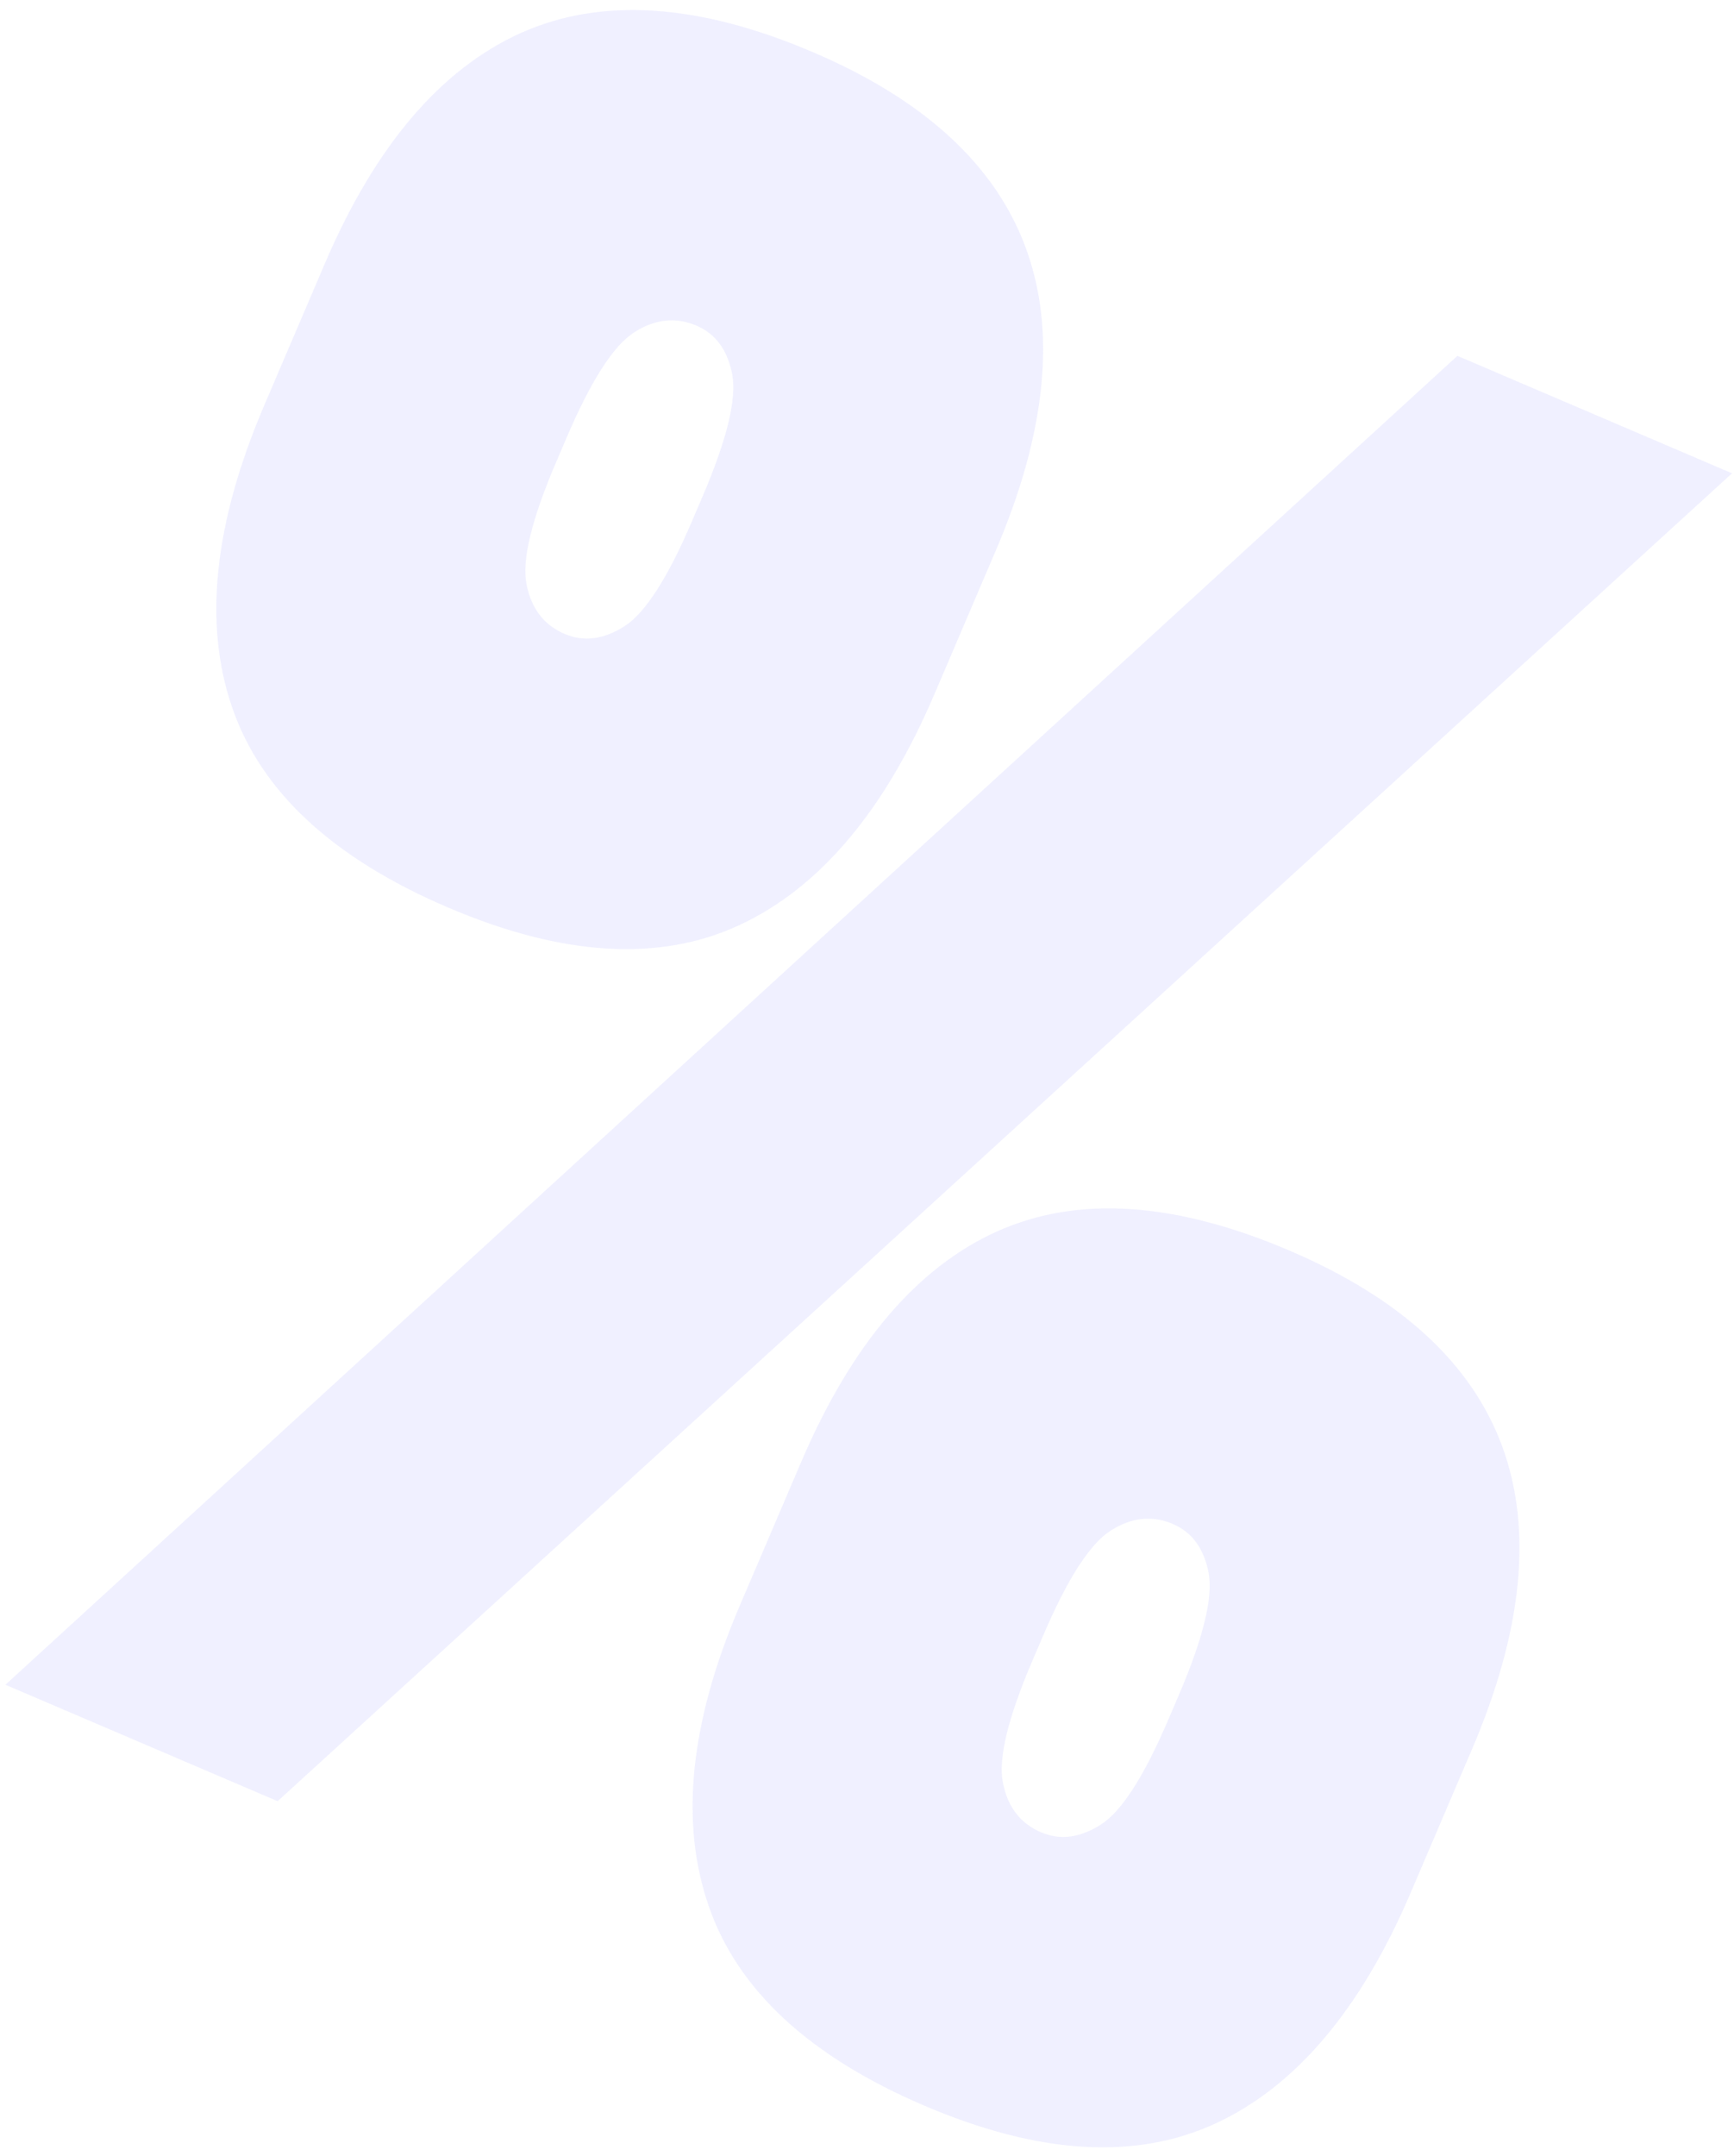 <svg xmlns="http://www.w3.org/2000/svg" width="136" height="169" fill="none"><path fill="#6C6CFF" d="M63.785 4.1c17.478 7.474 22.25 20.507 14.303 39.093L73.27 54.459c-3.894 9.109-8.98 15.13-15.252 18.053s-13.91 2.466-22.897-1.376c-8.987-3.843-14.63-9.052-16.9-15.64-2.287-6.583-1.445-14.484 2.505-23.722l4.739-11.083C29.41 11.464 34.538 5.435 40.842 2.59 47.152-.24 54.798.258 63.785 4.101Zm50.521 23.796 21.538 9.21-114.069 104.1-21.35-9.129 113.881-104.18Zm-59.17 10.947c1.896-4.436 2.651-7.601 2.292-9.5-.37-1.902-1.298-3.171-2.805-3.815-1.628-.697-3.252-.519-4.884.528-1.631 1.047-3.392 3.795-5.284 8.22l-.867 2.027c-1.896 4.435-2.663 7.596-2.292 9.5.37 1.902 1.364 3.199 2.992 3.895 1.496.64 3.065.438 4.697-.608 1.631-1.047 3.392-3.796 5.284-8.22l.867-2.027Zm46.011 59.203c17.479 7.474 22.25 20.506 14.303 39.092l-4.818 11.267c-3.894 9.108-8.98 15.13-15.248 18.042-6.272 2.923-13.91 2.466-22.896-1.376-8.987-3.843-14.63-9.052-16.901-15.641-2.286-6.582-1.473-14.418 2.422-23.526l4.818-11.267c3.945-9.228 9.078-15.267 15.377-18.102 6.31-2.83 13.956-2.331 22.943 1.511Zm-8.65 34.742c1.897-4.435 2.652-7.601 2.293-9.499-.37-1.902-1.298-3.171-2.805-3.816-1.628-.696-3.252-.518-4.884.529-1.631 1.046-3.392 3.795-5.284 8.219l-.867 2.028c-1.896 4.435-2.663 7.596-2.292 9.499.37 1.903 1.364 3.2 2.992 3.896 1.496.64 3.065.438 4.697-.608 1.631-1.047 3.392-3.796 5.284-8.22l.867-2.028Z" opacity=".1"/></svg>